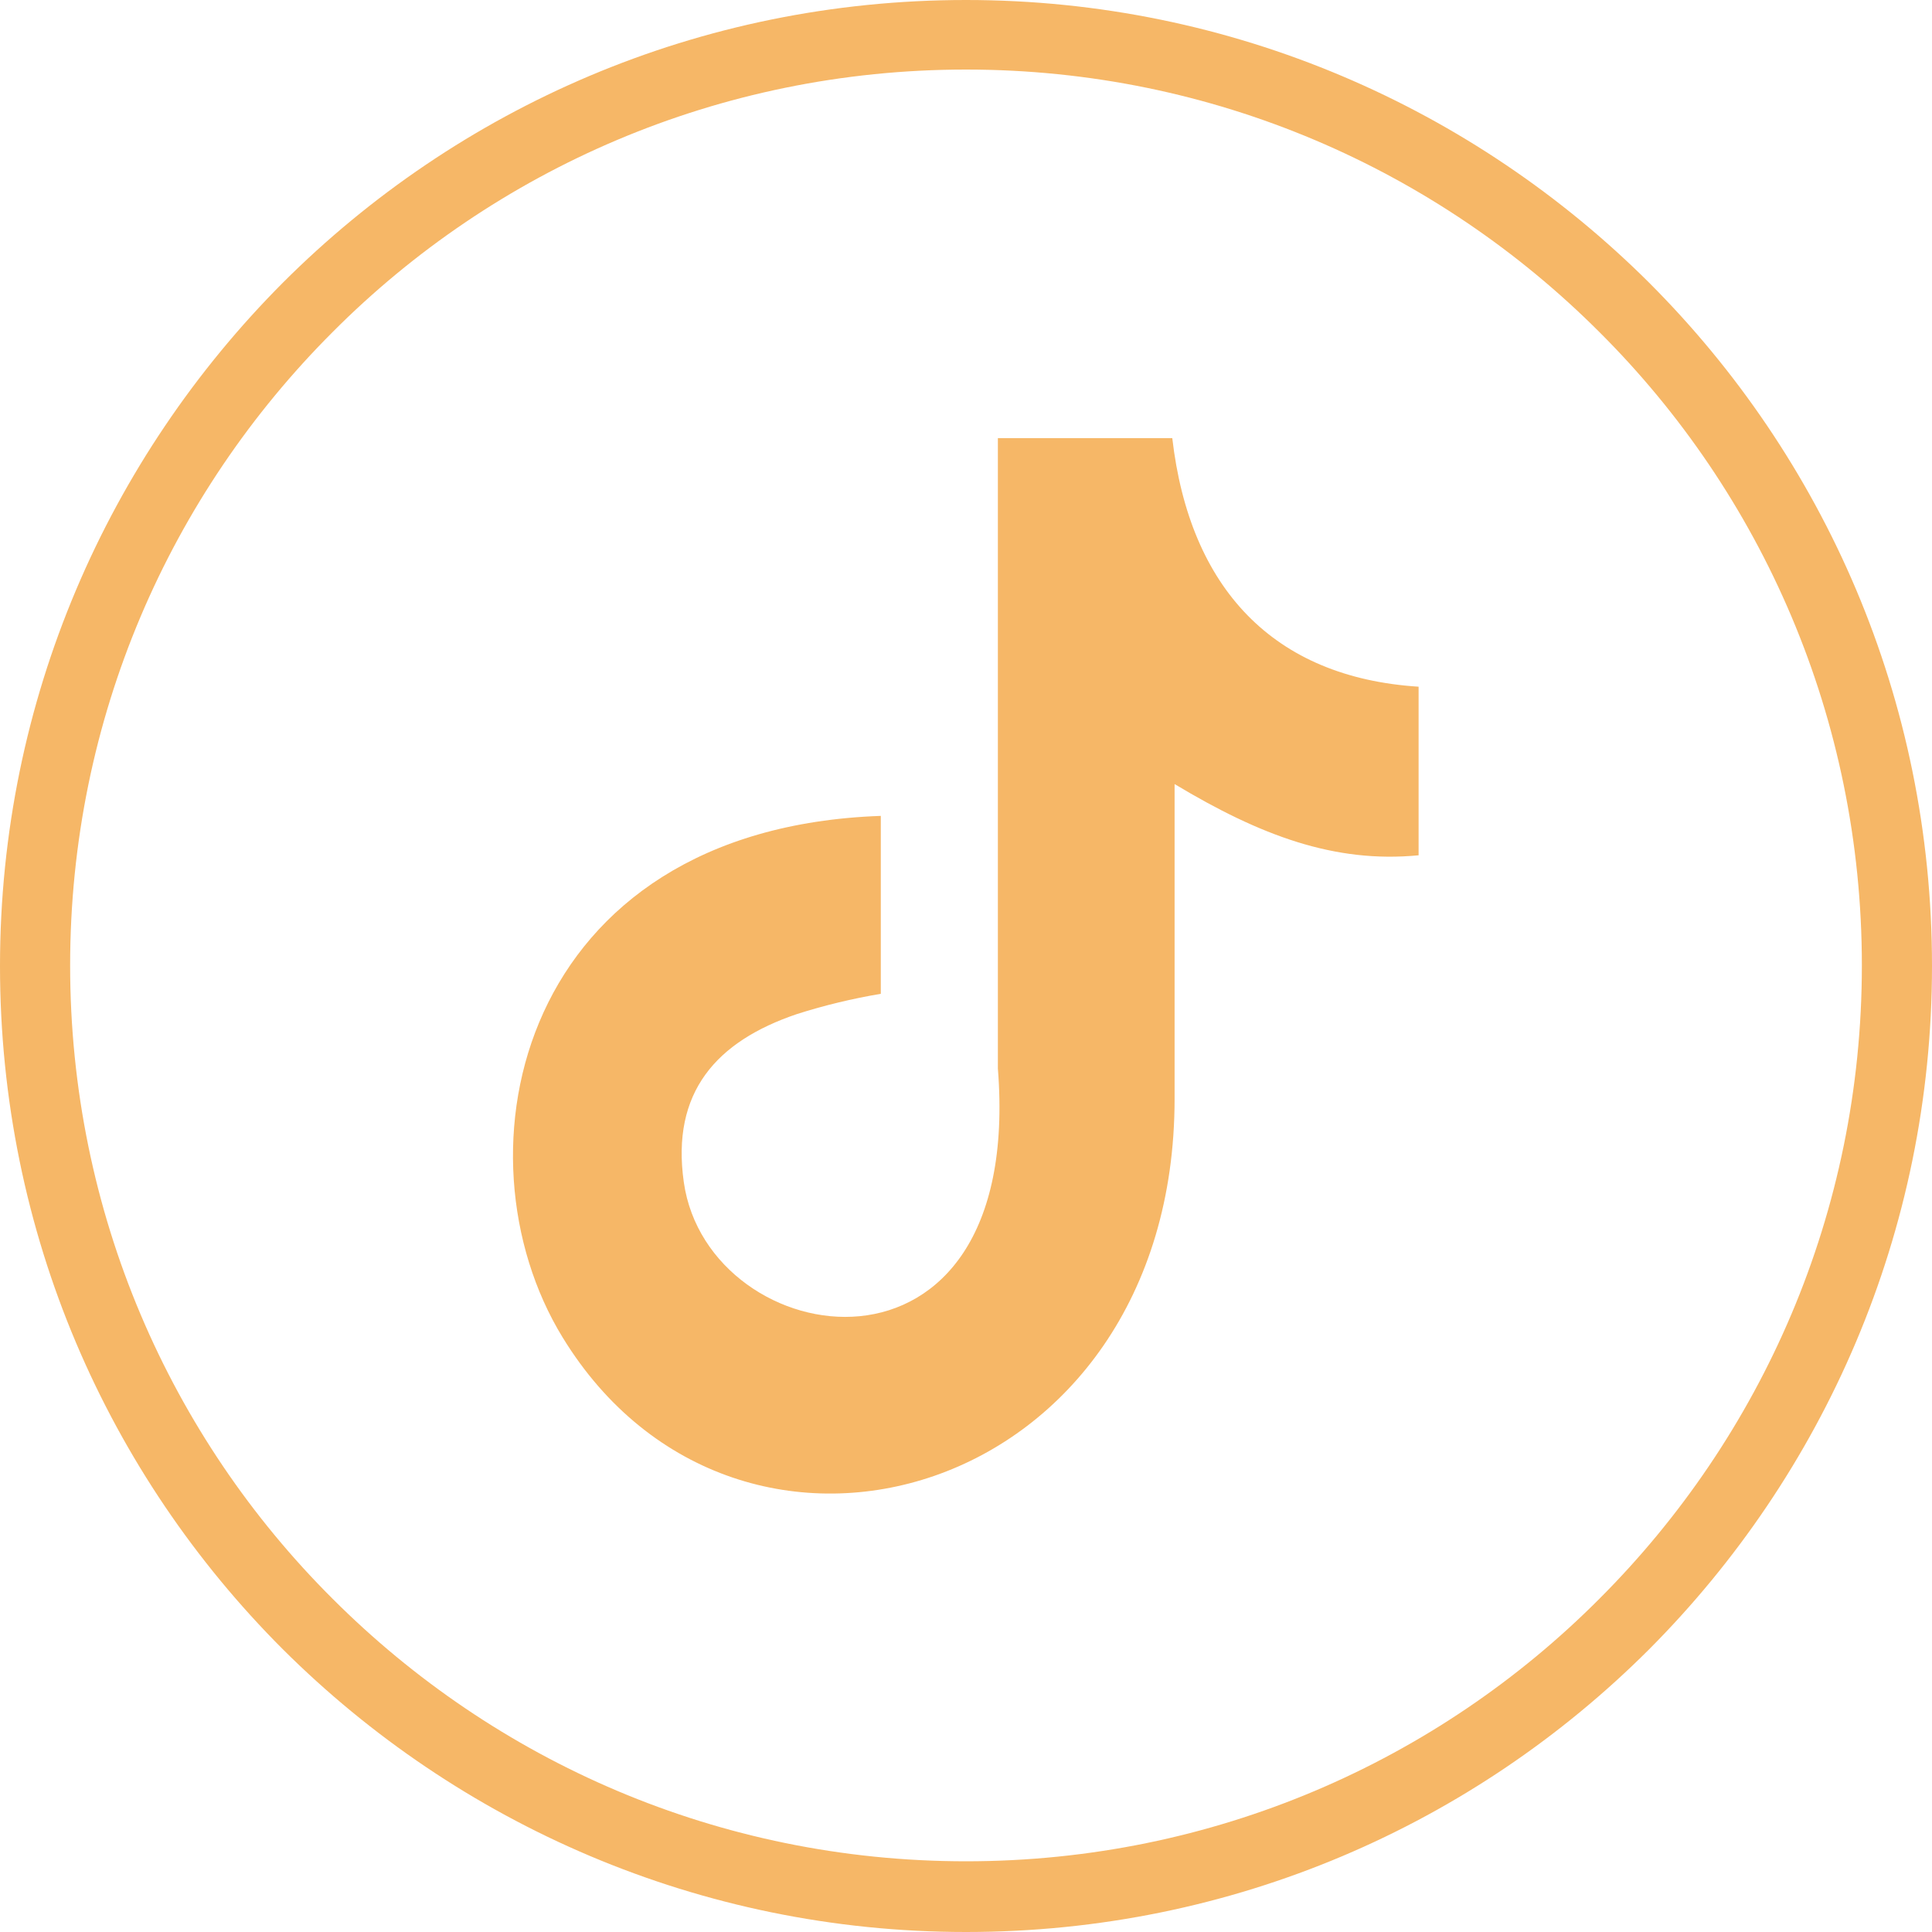 <svg width="30" height="30" viewBox="0 0 30 30" fill="none" xmlns="http://www.w3.org/2000/svg">
<path d="M15 0C19.139 0 22.891 1.683 25.609 4.391C28.326 7.109 30 10.852 30 15C30 19.139 28.317 22.891 25.609 25.609C22.891 28.326 19.148 30 15 30C10.861 30 7.109 28.317 4.391 25.609C1.674 22.891 0 19.148 0 15C0 10.861 1.683 7.109 4.391 4.391C7.109 1.674 10.852 0 15 0ZM18.203 6.803C18.473 9.133 19.769 10.519 22.028 10.663V13.281C20.723 13.407 19.571 12.975 18.239 12.175V17.061C18.239 23.278 11.464 25.222 8.737 20.768C6.983 17.906 8.053 12.867 13.677 12.669V15.432C13.245 15.504 12.795 15.612 12.373 15.747C11.122 16.17 10.42 16.962 10.618 18.356C10.996 21.029 15.909 21.821 15.495 16.593V6.803H18.203ZM24.835 5.156C22.316 2.636 18.842 1.08 15 1.08C11.158 1.08 7.675 2.636 5.165 5.156C2.645 7.675 1.089 11.149 1.089 14.991C1.089 18.833 2.645 22.316 5.165 24.826C7.684 27.346 11.158 28.902 15 28.902C18.842 28.902 22.325 27.346 24.835 24.826C27.355 22.306 28.911 18.833 28.911 14.991C28.911 11.149 27.355 7.666 24.835 5.156Z" fill="#F6B767"/>
</svg>
